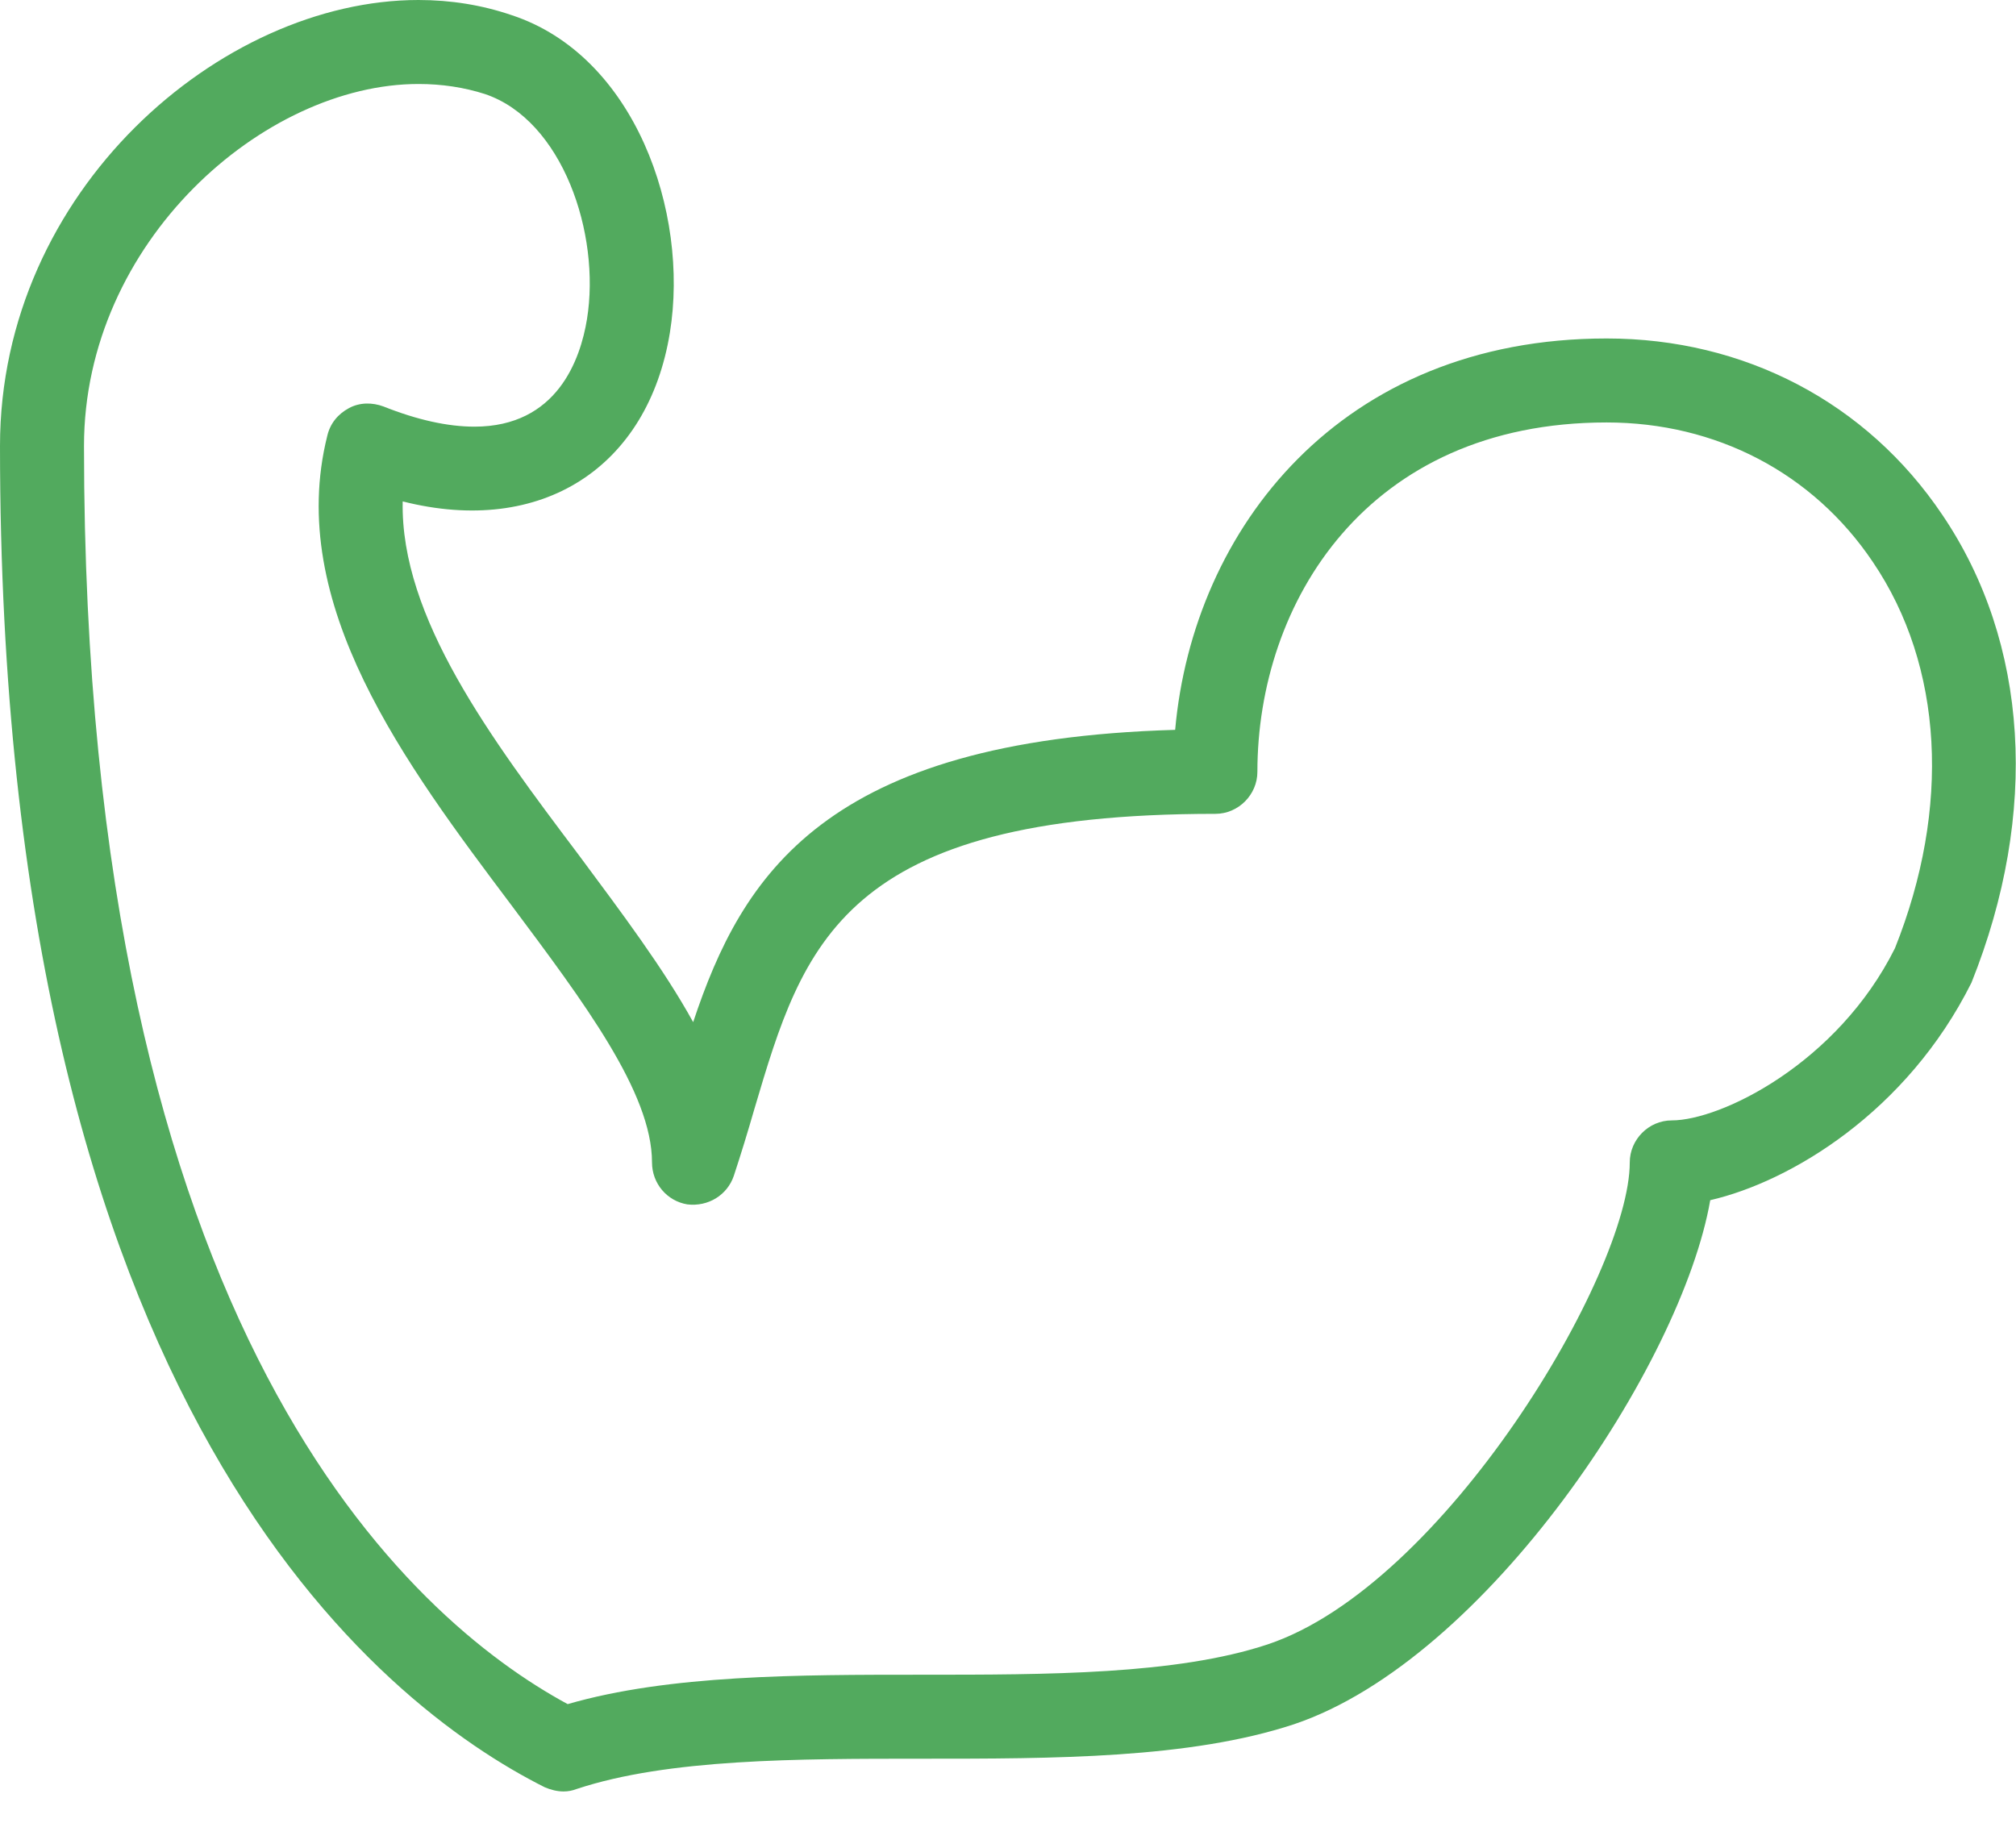 <?xml version="1.0" encoding="UTF-8" standalone="no"?><!DOCTYPE svg PUBLIC "-//W3C//DTD SVG 1.1//EN" "http://www.w3.org/Graphics/SVG/1.1/DTD/svg11.dtd"><svg width="100%" height="100%" viewBox="0 0 24 22" version="1.1" xmlns="http://www.w3.org/2000/svg" xmlns:xlink="http://www.w3.org/1999/xlink" xml:space="preserve" xmlns:serif="http://www.serif.com/" style="fill-rule:evenodd;clip-rule:evenodd;stroke-linejoin:round;stroke-miterlimit:2;"><path d="M4.982,1c-1.841,0 -3.982,1.88 -3.982,4.31c0,10.58 3.892,13.97 5.758,14.98c1.211,-0.35 2.739,-0.35 4.22,-0.35c1.486,0 3.023,0 4.11,-0.36c2.103,-0.7 4.314,-4.42 4.314,-5.74c-0,-0.27 0.224,-0.5 0.5,-0.5c0.586,0 1.974,-0.68 2.657,-2.05c0.667,-1.67 0.577,-3.36 -0.264,-4.6c-0.713,-1.06 -1.867,-1.66 -3.168,-1.66c-2.857,0 -4.158,2.15 -4.158,4.16c-0,0.27 -0.224,0.5 -0.5,0.5c-4.447,0 -4.906,1.55 -5.487,3.51c-0.078,0.27 -0.157,0.53 -0.246,0.8c-0.078,0.23 -0.306,0.37 -0.554,0.34c-0.242,-0.04 -0.42,-0.25 -0.42,-0.5c0,-0.83 -0.813,-1.91 -1.672,-3.06c-1.263,-1.68 -2.694,-3.59 -2.194,-5.59c0.035,-0.15 0.128,-0.26 0.257,-0.33c0.128,-0.07 0.279,-0.07 0.413,-0.02c0.402,0.16 0.765,0.24 1.082,0.24c0.984,0 1.262,-0.8 1.34,-1.28c0.165,-1.02 -0.294,-2.37 -1.214,-2.68c-0.249,-0.08 -0.515,-0.12 -0.792,-0.12Zm1.727,20.33c-0.077,0 -0.153,-0.02 -0.224,-0.05c-1.95,-0.98 -6.485,-4.49 -6.485,-15.97c-0,-3.04 2.63,-5.31 4.982,-5.31c0.385,0 0.757,0.06 1.108,0.18c1.464,0.48 2.118,2.34 1.885,3.78c-0.26,1.6 -1.521,2.43 -3.181,2.01c-0.029,1.38 1.049,2.82 2.096,4.21c0.512,0.69 1.009,1.35 1.362,1.99c0.582,-1.75 1.568,-3.36 5.738,-3.48c0.213,-2.39 1.968,-4.66 5.137,-4.66c1.638,0 3.095,0.76 3.996,2.1c1.029,1.52 1.156,3.55 0.347,5.57c-0.769,1.54 -2.155,2.37 -3.11,2.59c-0.338,1.95 -2.665,5.47 -4.956,6.24c-1.241,0.41 -2.86,0.41 -4.426,0.41c-1.487,0 -3.024,0 -4.111,0.36c-0.052,0.02 -0.104,0.03 -0.158,0.03Z" style="fill:#52aa5e;fill-rule:nonzero;"/></svg>